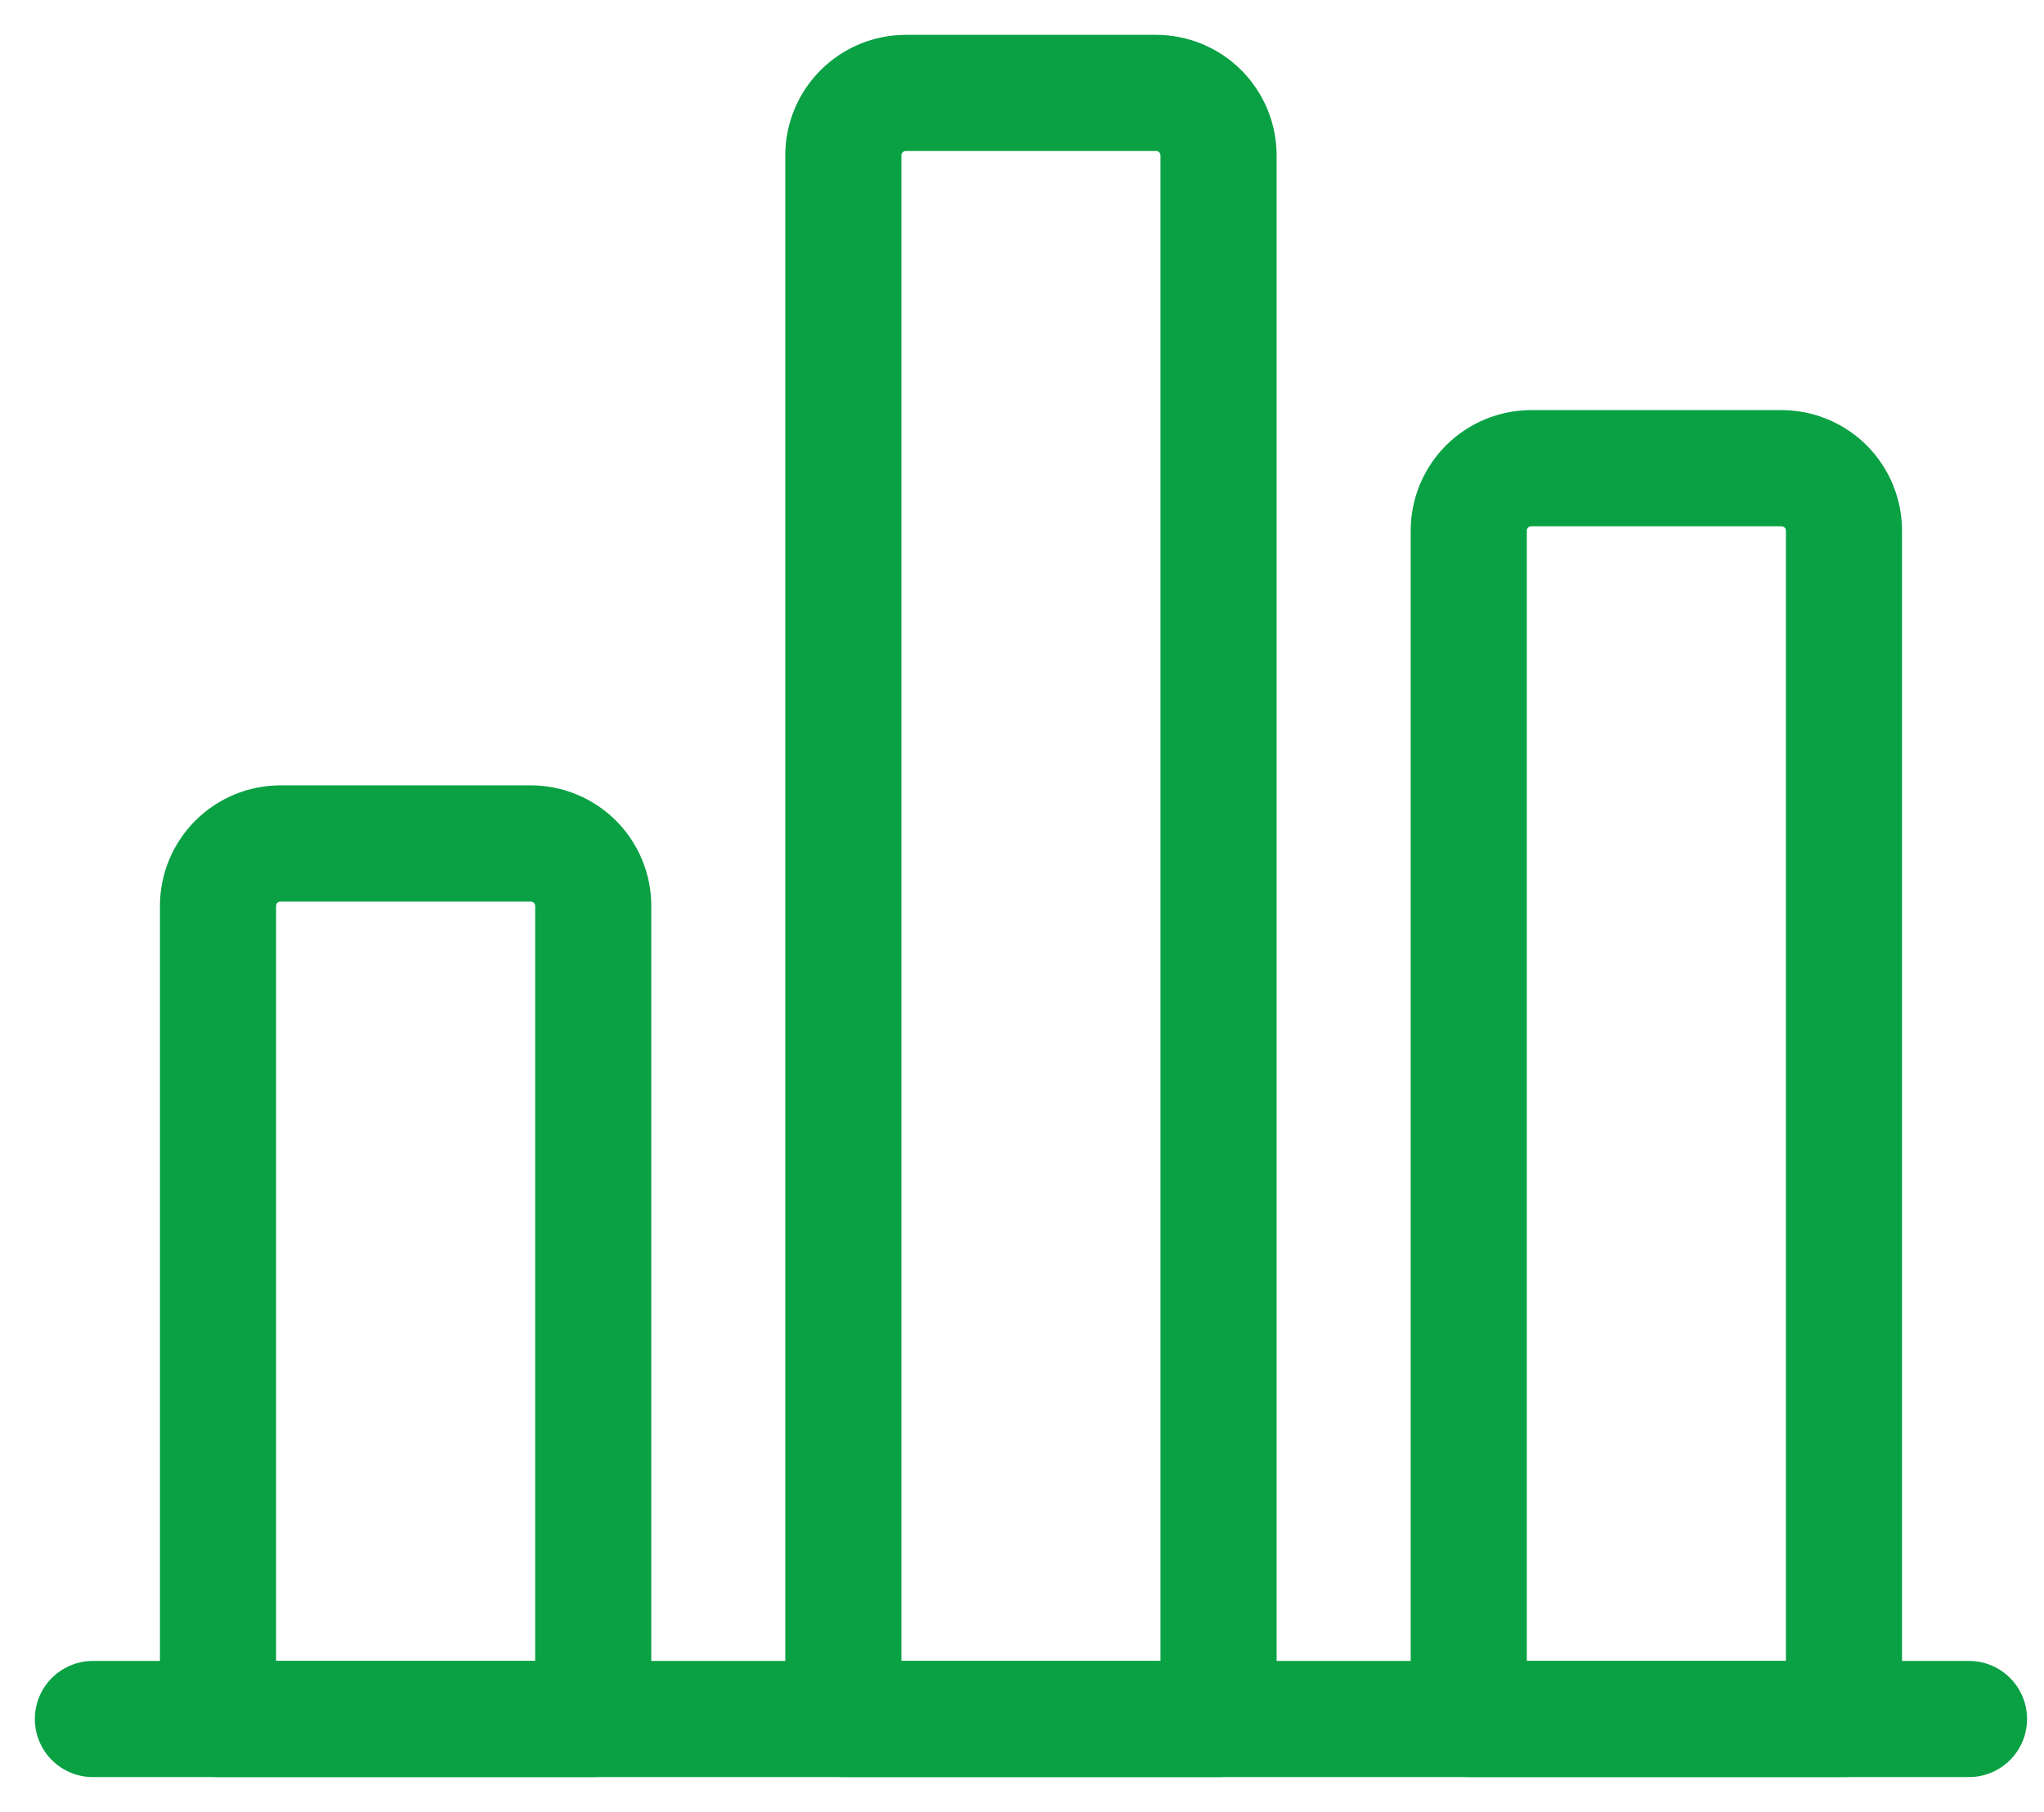<svg width="44" height="39" viewBox="0 0 44 39" fill="none" xmlns="http://www.w3.org/2000/svg">
<path d="M2 37H42.385" stroke="#09A144" stroke-width="2.5" stroke-linecap="round" stroke-linejoin="round"/>
<path d="M11.424 18.154H6.04C5.682 18.154 5.34 18.296 5.088 18.548C4.835 18.801 4.693 19.143 4.693 19.5V37H12.77V19.5C12.77 19.143 12.629 18.801 12.376 18.548C12.124 18.296 11.781 18.154 11.424 18.154Z" stroke="#09A144" stroke-width="2.5" stroke-linecap="round" stroke-linejoin="round"/>
<path d="M24.885 2H19.5C19.143 2 18.801 2.142 18.549 2.394C18.296 2.647 18.154 2.989 18.154 3.346V37H26.231V3.346C26.231 2.989 26.089 2.647 25.837 2.394C25.584 2.142 25.242 2 24.885 2Z" stroke="#09A144" stroke-width="2.5" stroke-linecap="round" stroke-linejoin="round"/>
<path d="M38.348 10.077H32.963C32.606 10.077 32.264 10.219 32.011 10.471C31.759 10.724 31.617 11.066 31.617 11.423V37H39.694V11.423C39.694 11.066 39.552 10.724 39.3 10.471C39.047 10.219 38.705 10.077 38.348 10.077Z" stroke="#09A144" stroke-width="2.5" stroke-linecap="round" stroke-linejoin="round"/>
</svg>

